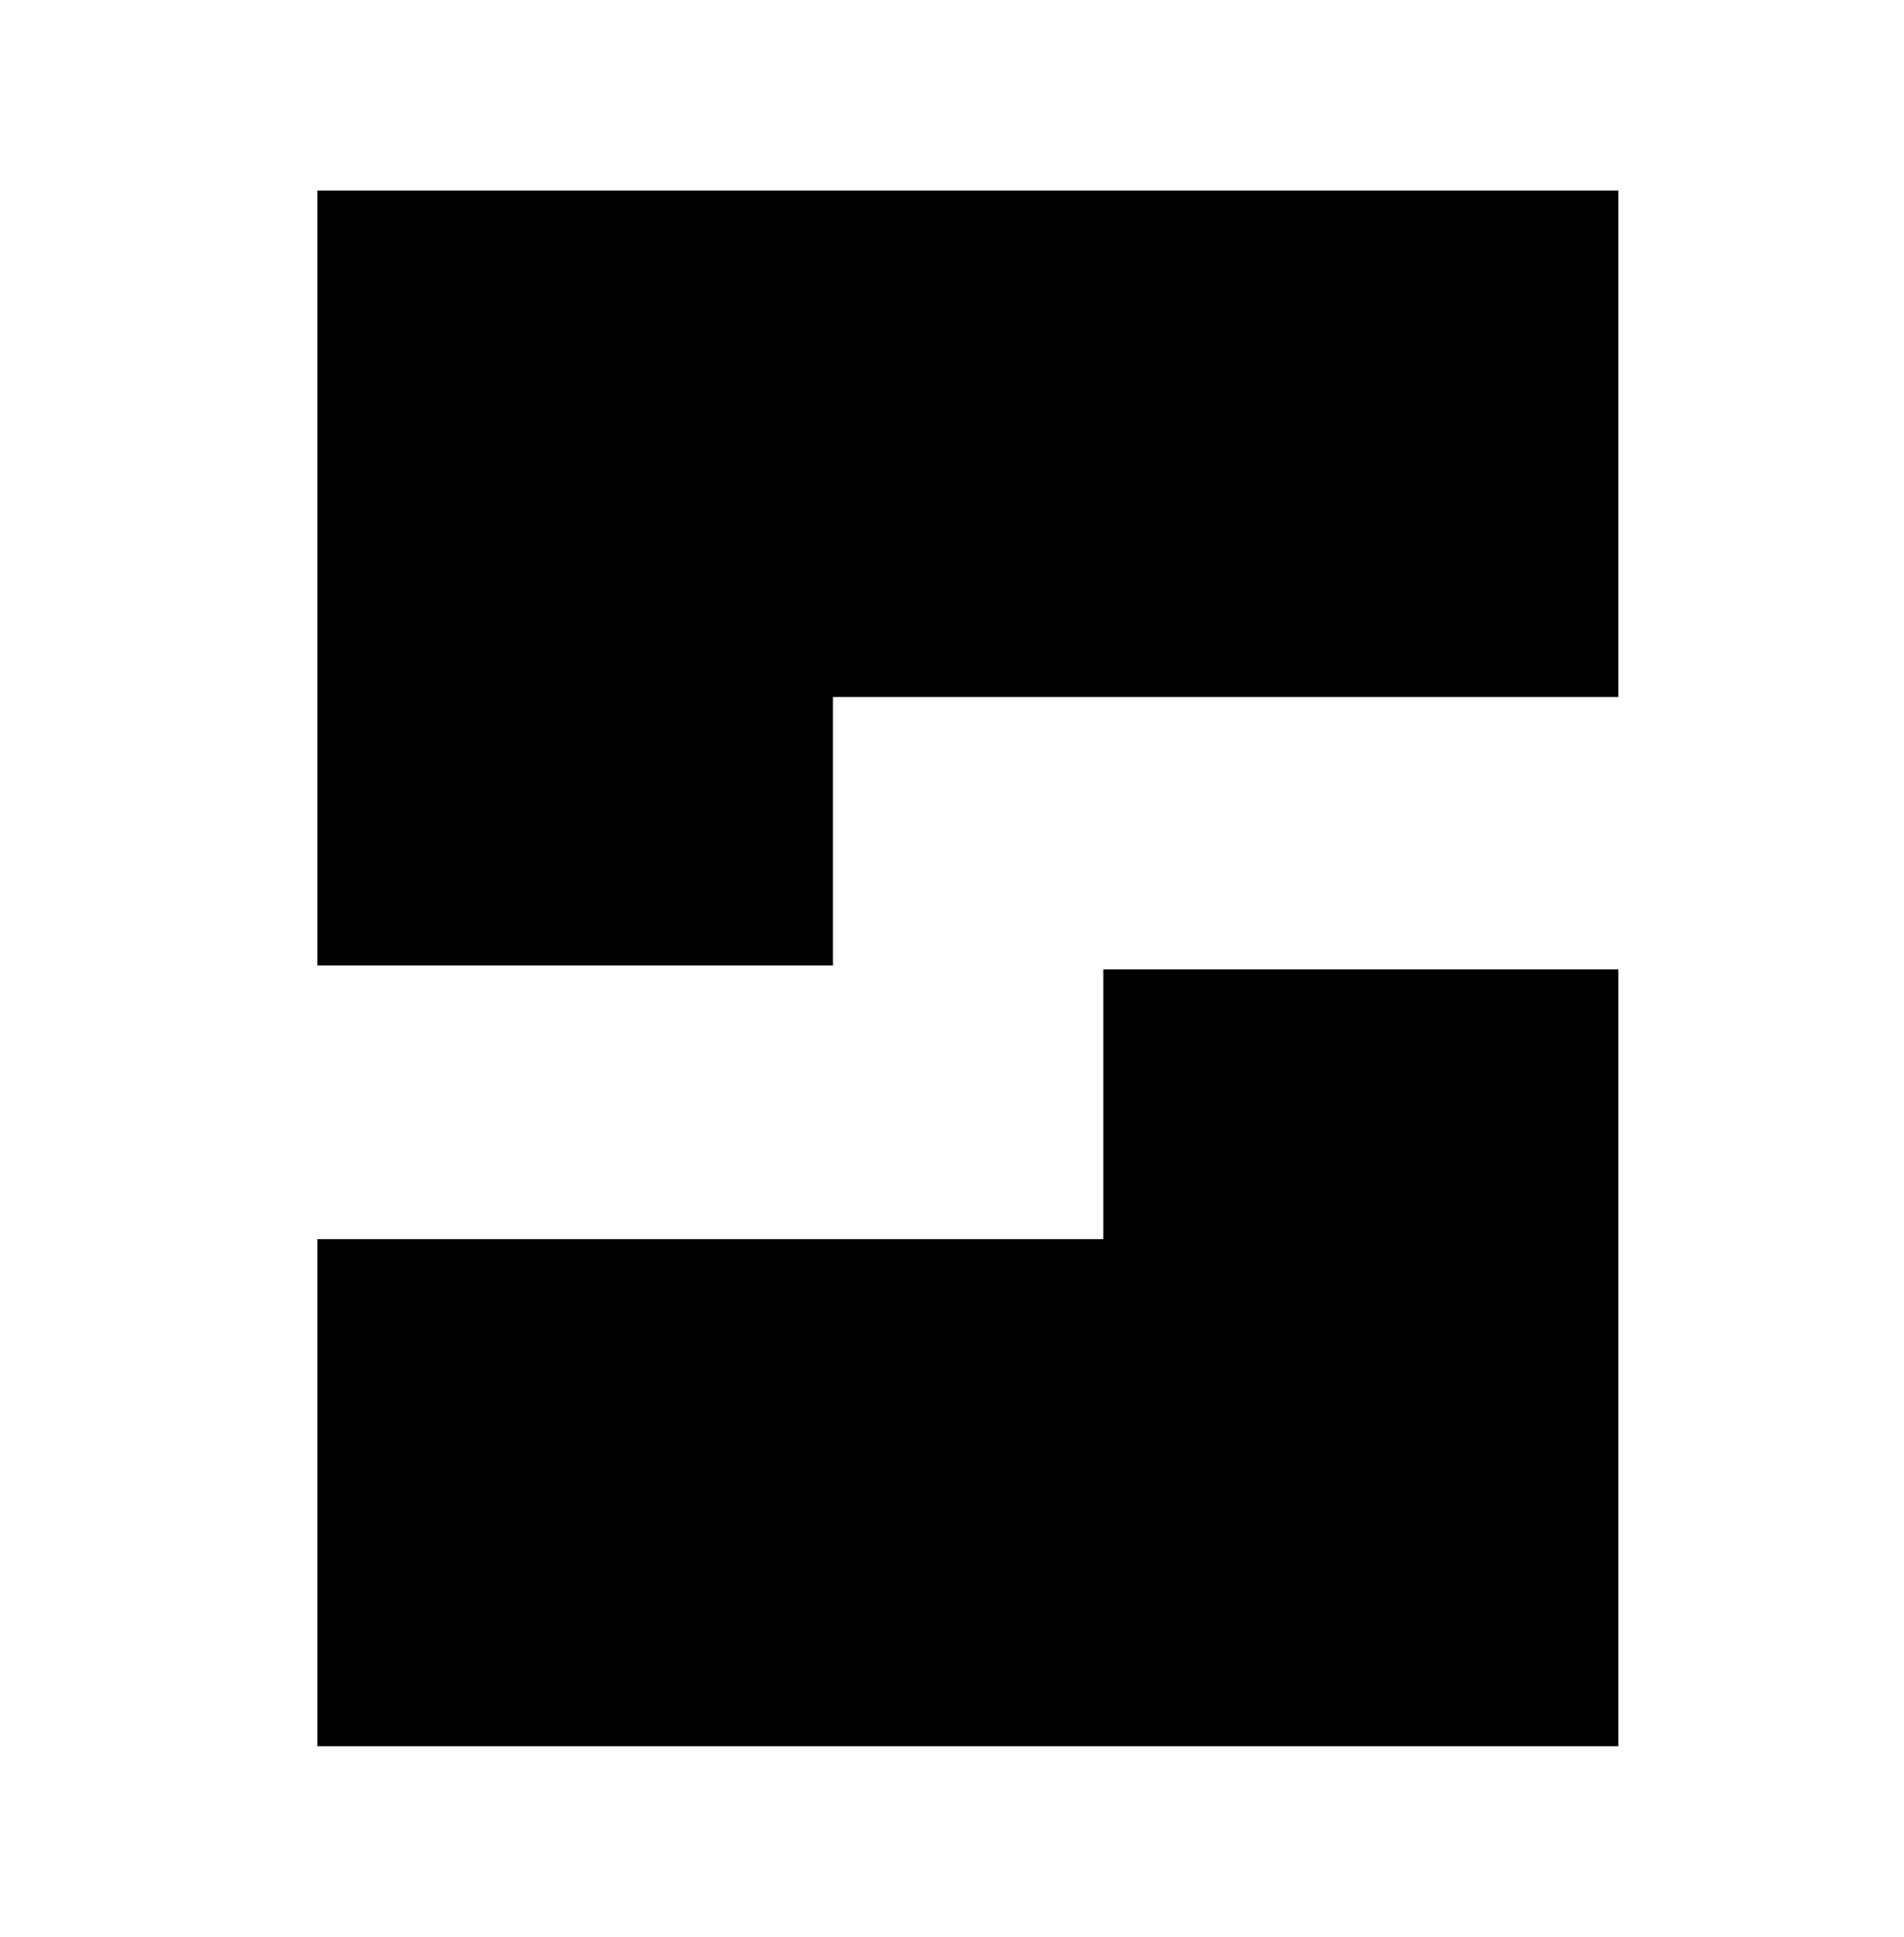 <?xml version="1.0" encoding="UTF-8"?>
<svg xmlns="http://www.w3.org/2000/svg" width="60" height="61" viewBox="0 0 60 61" fill="none">
  <g clip-path="url(#clip0_250_8)">
    <path d="M10 55V39.028H34.767V30.532H51V55H10Z" fill="black"></path>
    <path d="M51 21.952H26.247V30.41H10V6H51V21.952Z" fill="black"></path>
  </g>
  <defs>
    <clipPath id="clip0_250_8">
      <rect width="41" height="49" fill="white" transform="translate(10 6)"></rect>
    </clipPath>
  </defs>
</svg>
